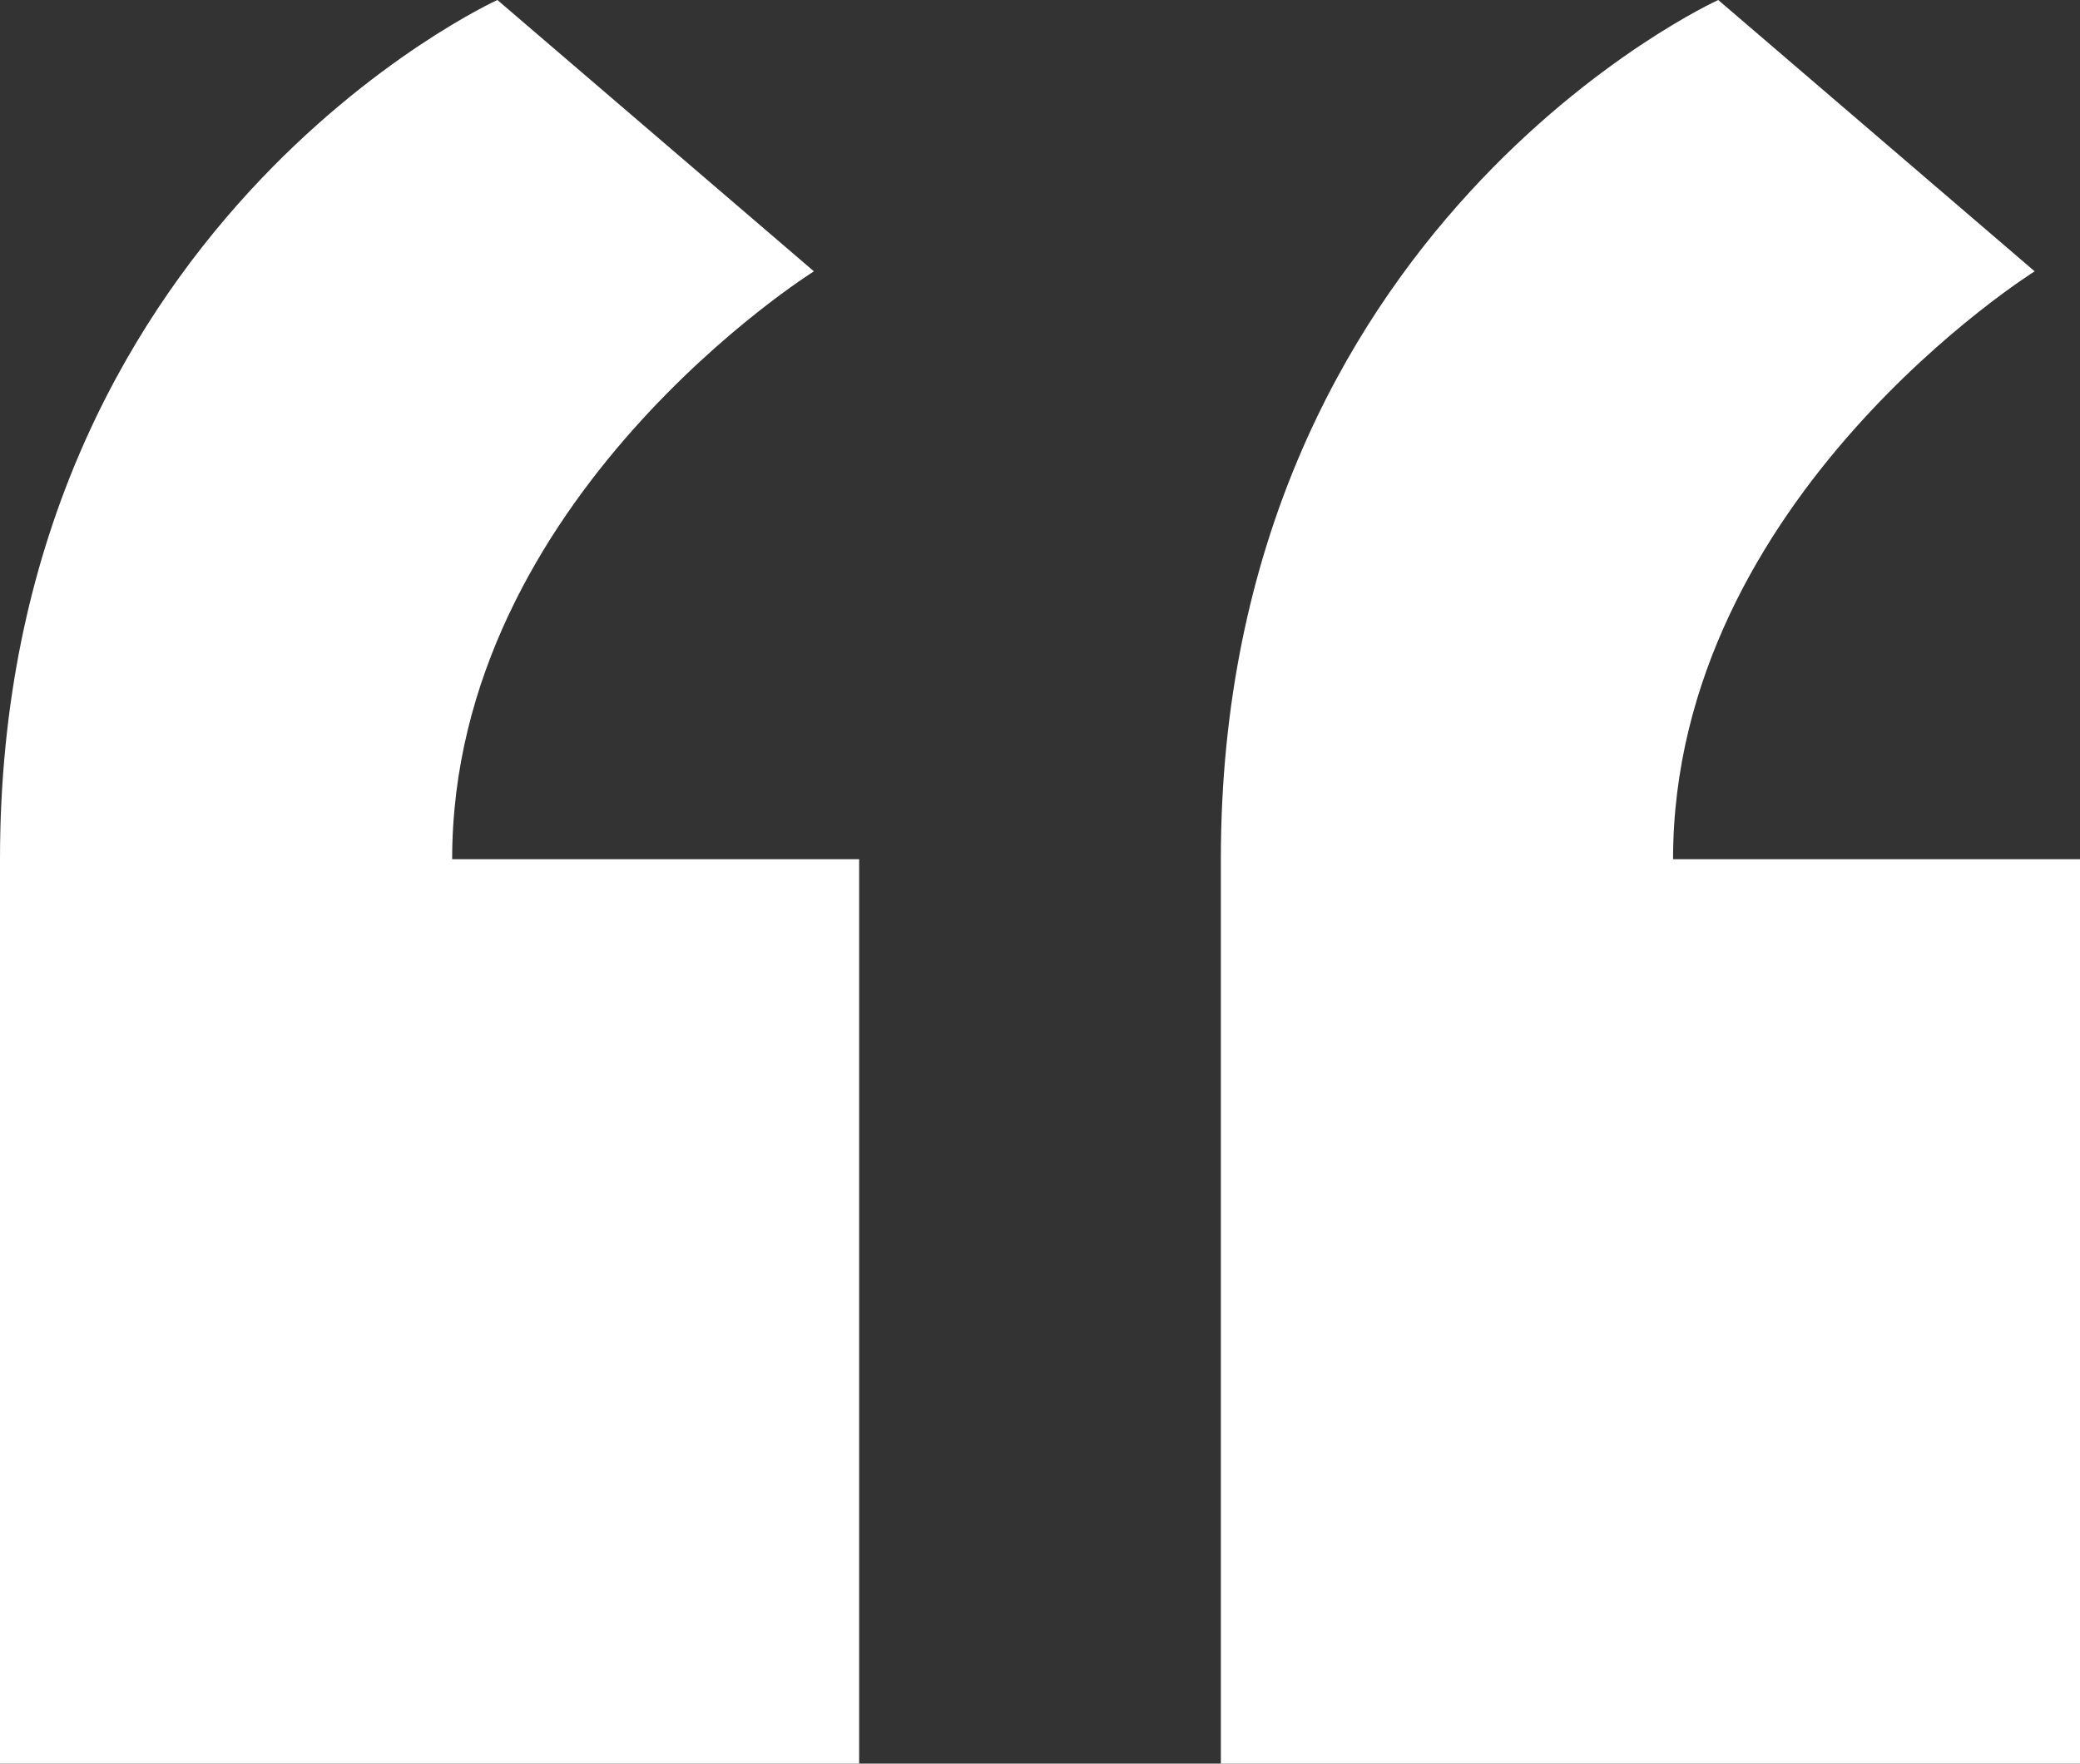 <svg xmlns="http://www.w3.org/2000/svg" viewBox="0 0 367 311.15"><rect x="0" y="0" width="367" height="311.15" fill="#333333" stroke="none"/><defs><style>.cls-1{fill:#fff;}</style></defs><title>zahnarzt_hentrich-icon--infobox</title><g id="Ebene_2" data-name="Ebene 2"><g id="Ebene_1-2" data-name="Ebene 1"><path class="cls-1" d="M79.78,151.59h71.81V311.15H0V151.59C0,39.89,87.76,0,87.76,0l55.85,47.87S79.78,87.76,79.78,151.59Z"></path><path class="cls-1" d="M295.2,151.59H367V311.15H215.41V151.59C215.41,39.89,303.17,0,303.17,0L359,47.87S295.2,87.76,295.2,151.59Z"></path></g></g></svg>